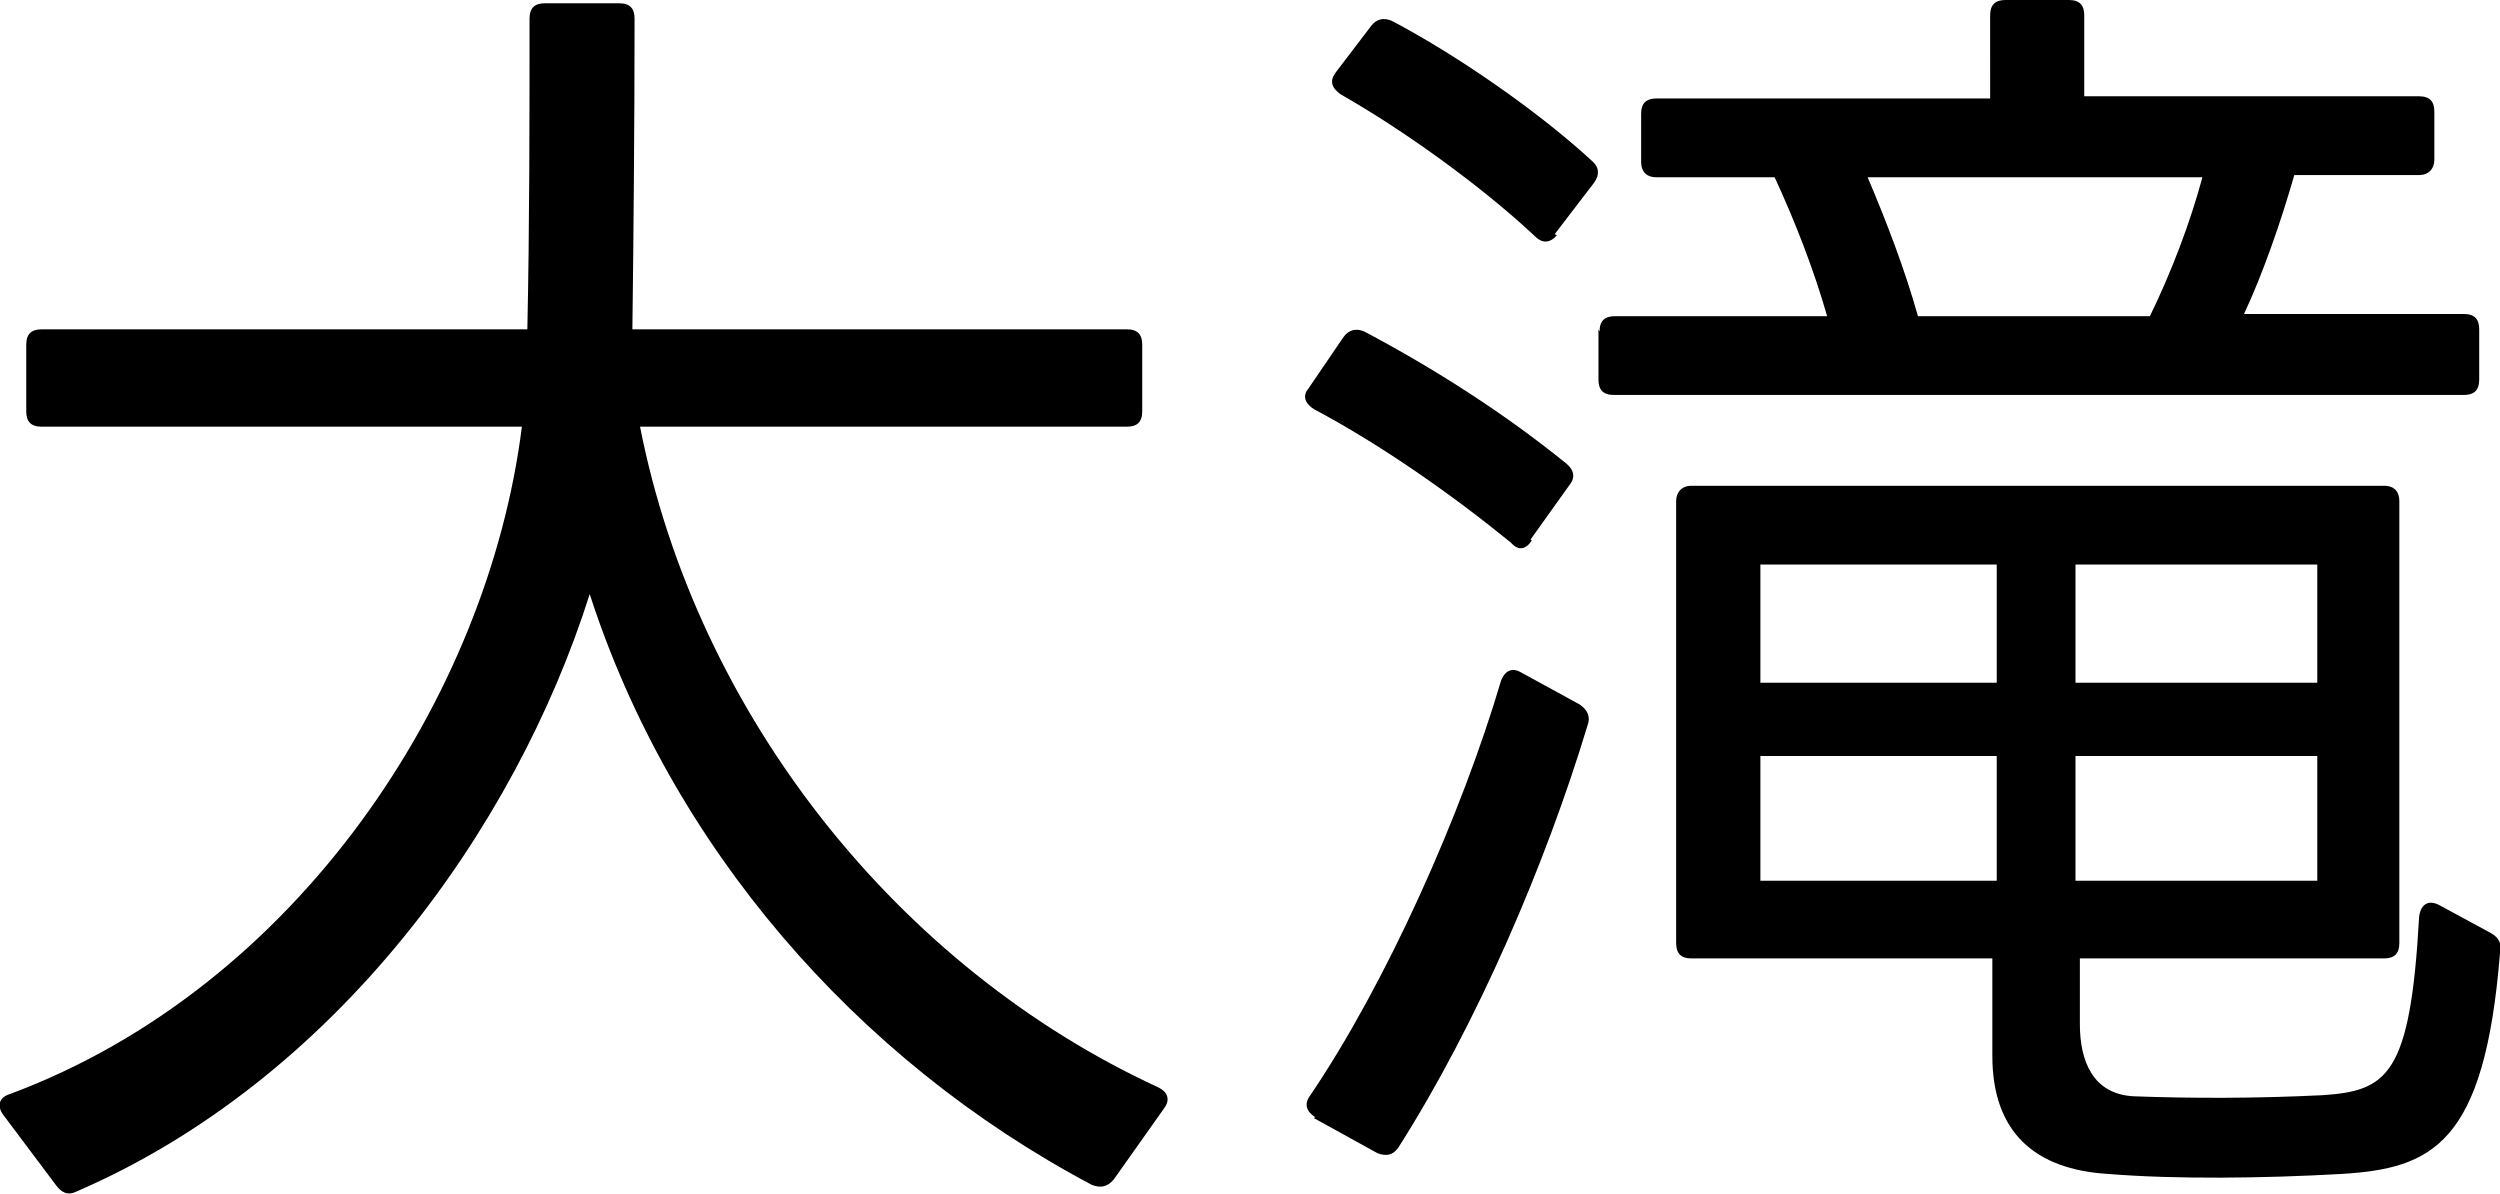 <?xml version="1.0" encoding="UTF-8"?>
<svg id="_レイヤー_2" data-name="レイヤー 2" xmlns="http://www.w3.org/2000/svg" viewBox="0 0 22.85 10.91">
  <g id="_レイヤー_8" data-name="レイヤー 8">
    <g>
      <path d="M.03,10.19c-.06-.08-.04-.16.06-.19,2.63-.98,4.37-3.63,4.68-6.1H.38c-.1,0-.14-.05-.14-.14v-.61c0-.1.05-.14.14-.14h4.44c.02-.95.02-1.91.02-2.84,0-.1.05-.14.14-.14h.68c.1,0,.14.05.14.14,0,.96-.01,2.05-.02,2.84h4.52c.1,0,.14.05.14.14v.61c0,.1-.05.14-.14.14h-4.45c.52,2.64,2.37,4.95,4.74,6.04.08.04.11.11.05.19l-.46.65c-.06.07-.12.08-.2.05-2.17-1.15-3.85-3.11-4.59-5.4-.68,2.15-2.33,4.44-4.69,5.46-.08.04-.14.01-.19-.06l-.48-.64Z"/>
      <path d="M14,4.94c-.05.08-.12.1-.19.02-.54-.44-1.18-.89-1.8-1.22-.08-.05-.11-.12-.05-.19l.32-.47c.05-.07.12-.08.19-.05.64.34,1.27.74,1.85,1.21.07.06.08.13.02.2l-.35.49ZM12.02,10.21c-.08-.05-.1-.12-.05-.19.7-1.03,1.39-2.58,1.75-3.8.04-.1.11-.12.19-.07l.53.29c.07.05.1.11.07.19-.38,1.26-1.01,2.73-1.73,3.86-.05.07-.11.08-.19.05l-.58-.32ZM14.23,2.15c-.06.07-.13.08-.2.01-.49-.46-1.2-.97-1.78-1.3-.08-.06-.1-.12-.04-.2l.32-.42c.05-.07.12-.08.19-.05.59.31,1.33.82,1.83,1.28.07.06.07.13.02.2l-.36.47ZM14.62,3.03c0-.1.05-.14.14-.14h1.94c-.12-.42-.29-.86-.48-1.27h-1.08c-.1,0-.14-.06-.14-.14v-.44c0-.1.05-.14.14-.14h3.05V.14c0-.1.05-.14.14-.14h.58c.1,0,.14.05.14.14v.74h3.06c.1,0,.14.05.14.14v.44c0,.08-.05.14-.14.14h-1.14c-.12.42-.29.91-.46,1.27h2.01c.1,0,.14.05.14.14v.46c0,.1-.05.14-.14.14h-7.77c-.1,0-.14-.05-.14-.14v-.46ZM15.32,4.58c0-.08.05-.14.14-.14h6.33c.1,0,.14.06.14.14v4.04c0,.1-.05.14-.14.14h-2.78v.6c0,.34.12.64.49.66.53.02,1.12.02,1.73-.01.59-.04.8-.18.88-1.62.01-.12.08-.17.18-.12l.48.26c.07.04.1.1.08.18-.14,1.75-.62,1.97-1.45,2.02-.71.04-1.51.05-2.13,0-.67-.04-1.06-.38-1.06-1.08v-.89h-2.75c-.1,0-.14-.05-.14-.14v-4.04ZM18.25,6.24v-1.08h-2.16v1.08h2.16ZM18.25,8.05v-1.14h-2.16v1.14h2.16ZM19.65,2.89c.2-.41.37-.86.48-1.27h-3.06c.17.4.34.84.46,1.27h2.12ZM21.18,6.24v-1.08h-2.21v1.08h2.21ZM21.18,8.05v-1.14h-2.21v1.14h2.21Z"/>
    </g>
  </g>
</svg>